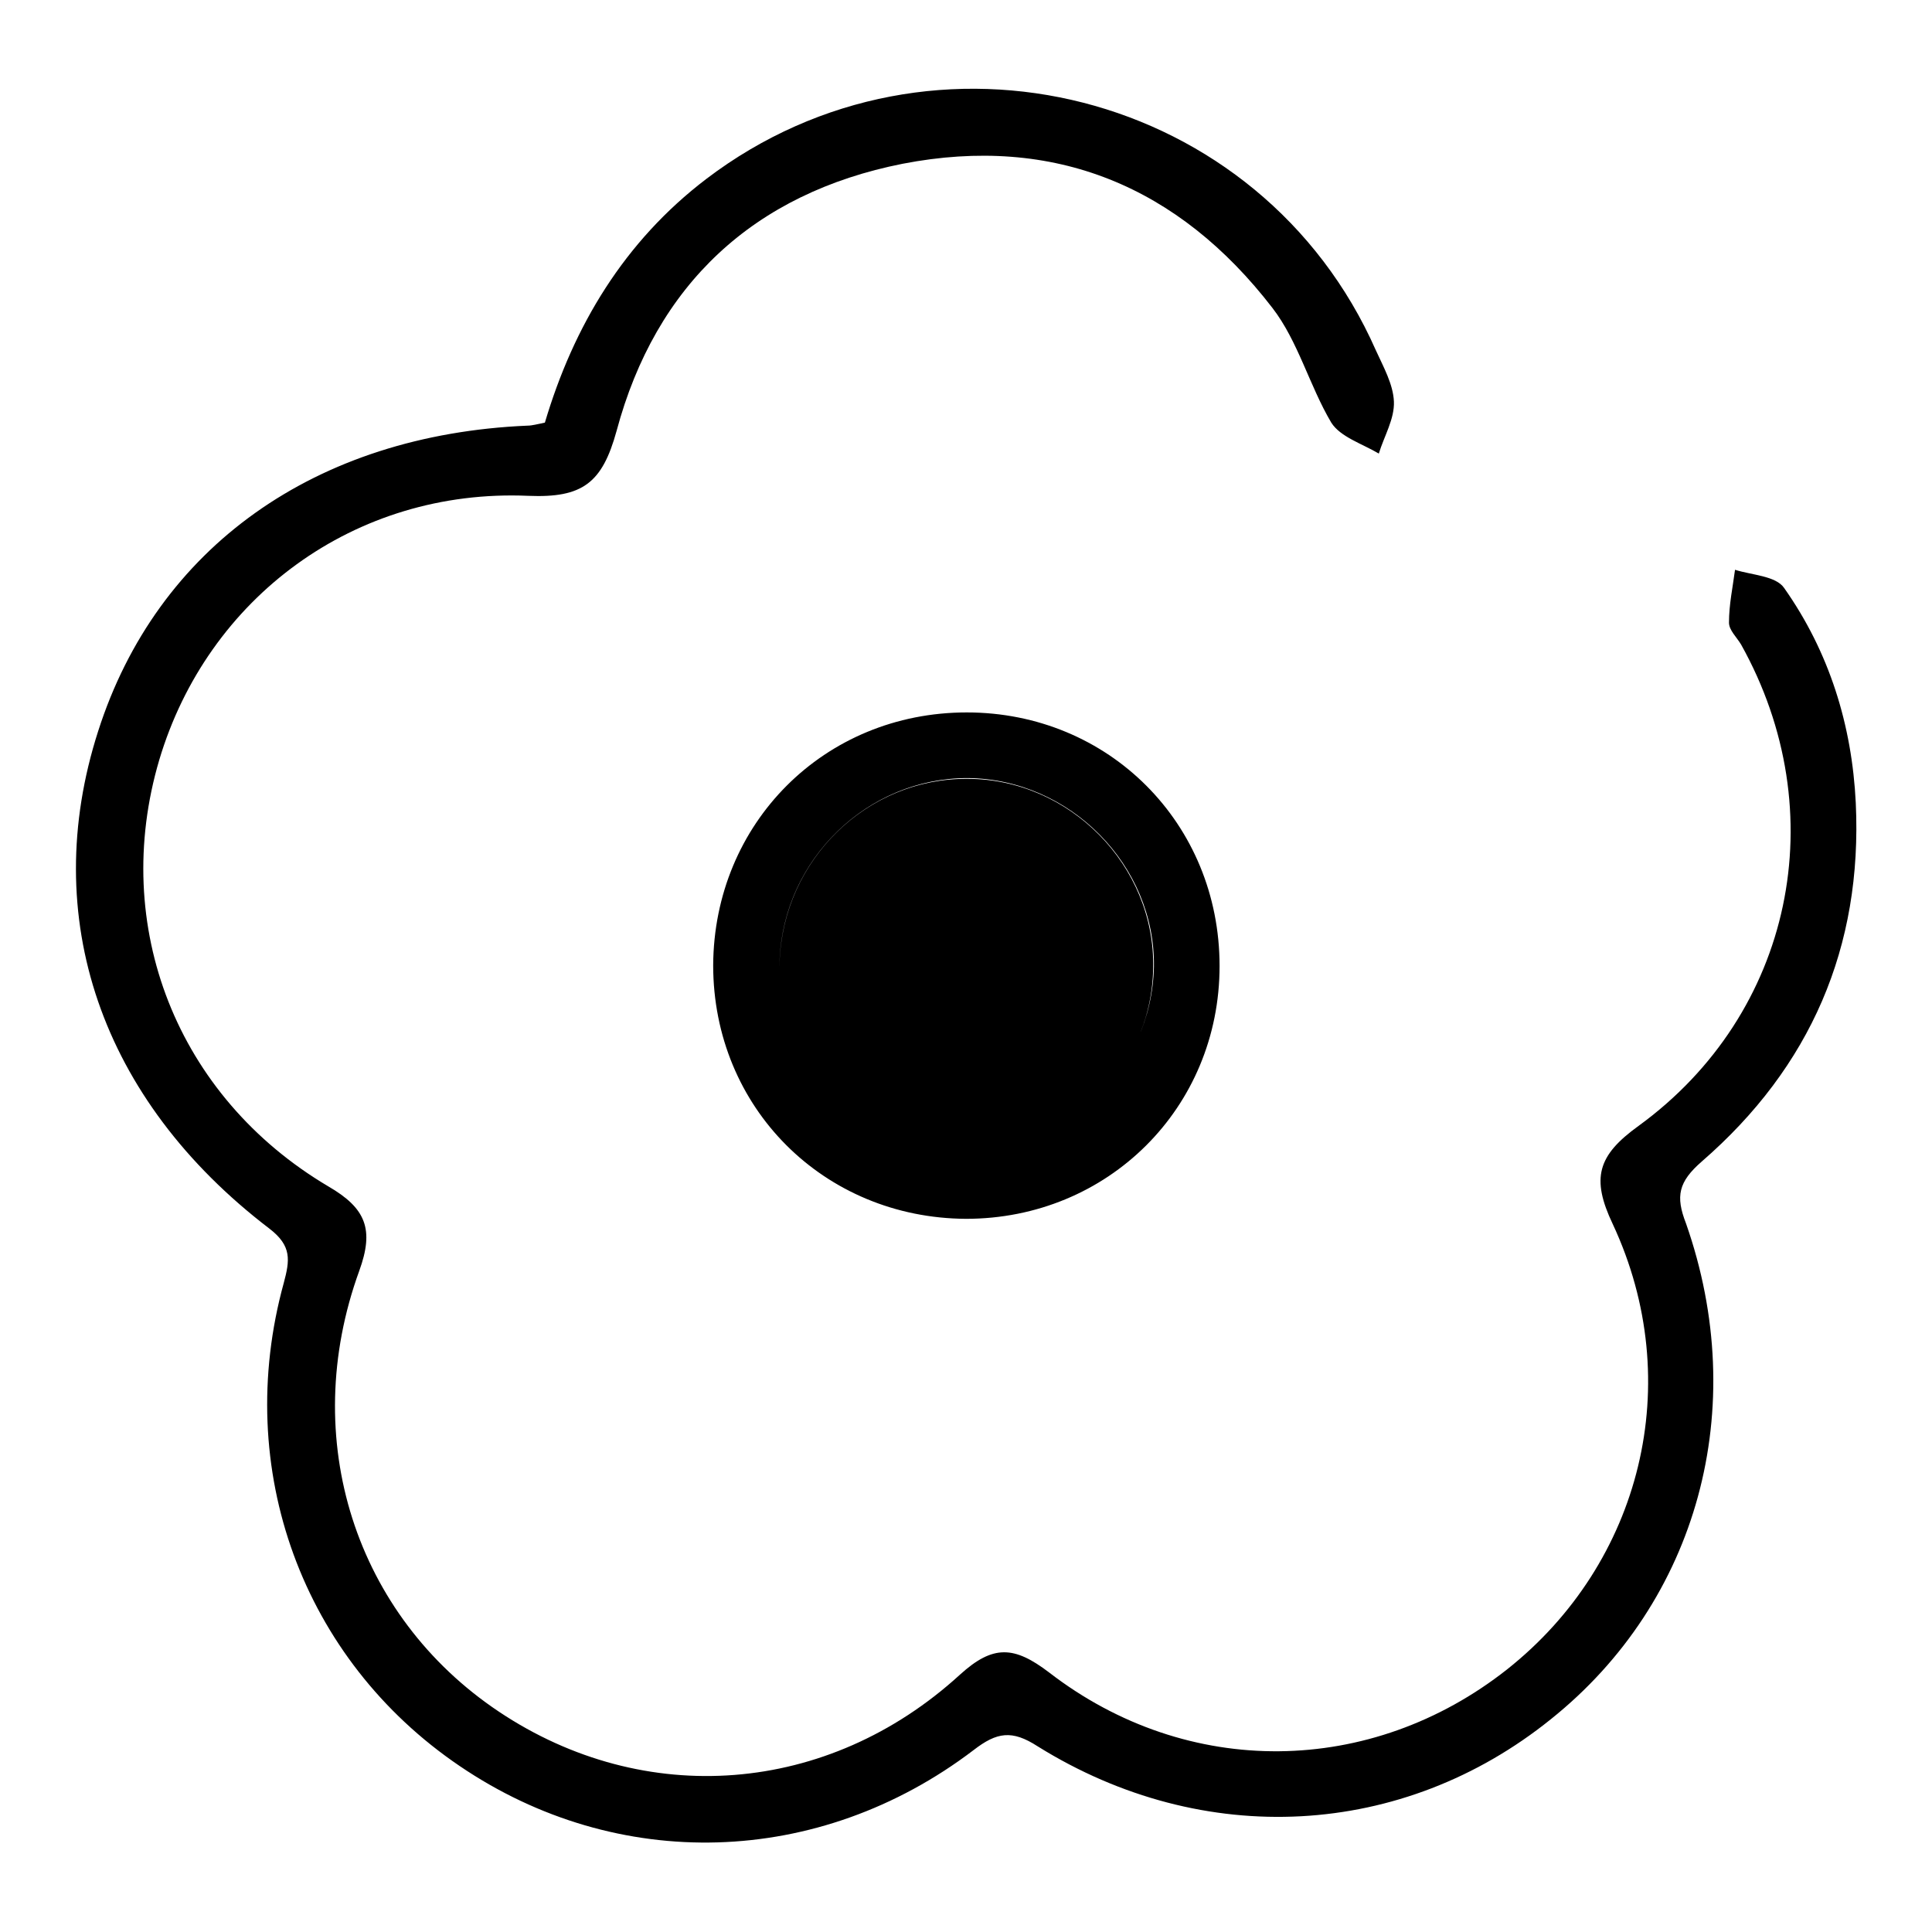 <?xml version="1.0" encoding="utf-8"?>
<!-- Svg Vector Icons : http://www.onlinewebfonts.com/icon -->
<!DOCTYPE svg PUBLIC "-//W3C//DTD SVG 1.1//EN" "http://www.w3.org/Graphics/SVG/1.1/DTD/svg11.dtd">
<svg version="1.1" xmlns="http://www.w3.org/2000/svg" xmlns:xlink="http://www.w3.org/1999/xlink" x="0px" y="0px" viewBox="0 0 256 256" enable-background="new 0 0 256 256" xml:space="preserve">
<g> <path fill="#000000" d="M225.5,153.9c14.4-12.5,21.3-28.4,20.4-47.5c-0.5-10.3-3.5-20-9.5-28.5c-1.1-1.6-4.3-1.7-6.5-2.4 c-0.3,2.3-0.8,4.6-0.8,7c0,1,1,1.9,1.6,2.9c12.4,22.2,6.9,48.9-13.6,63.8c-5.4,3.9-6.3,6.9-3.4,13c9.8,21,3.8,44.9-14,59 c-18,14.2-42.3,14.6-60.7,0.4c-4.6-3.5-7.4-3.7-11.8,0.3c-17.5,16-41.8,17.8-61.1,4.9c-19-12.7-26.6-36.1-18.5-58.4 c2-5.5,0.9-8.3-4.1-11.2c-20.1-11.9-28.9-34.5-22.4-56.5C27.5,79.2,47,64.7,70,65.7c7.2,0.3,9.8-1.7,11.7-8.6 c5.2-19.4,18.2-31.5,37.9-35.4c20.1-3.9,36.6,3,49,19.1c3.4,4.4,4.9,10.3,7.8,15.2c1.2,1.9,4.1,2.8,6.3,4.1c0.7-2.3,2.1-4.6,2-6.9 c-0.1-2.3-1.4-4.6-2.4-6.8C167.1,12,123.6,0.9,93.6,23.7C82.7,32,76,43.2,72.2,56c-1,0.2-1.7,0.4-2.3,0.4 c-28.1,1.2-49.1,16.1-56.9,40.5c-7.9,24.6,0.3,48.8,22.7,65.9c3,2.3,2.7,4.2,1.9,7.2c-6.8,24.7,2.5,49.9,23.3,64 c20.9,14.2,47.6,13.5,68.1-2.1c3.1-2.4,5.1-2.7,8.5-0.5c22,13.7,48.4,12.2,68-3.6c19.5-15.6,26.5-41.2,17.9-65.7 C222,158.5,222.4,156.6,225.5,153.9z M128.1,94.4c-18.9,0-33.5,14.7-33.6,33.5c0,18.9,14.7,33.5,33.5,33.6 c18.8,0,33.6-14.7,33.6-33.5C161.6,109.1,146.9,94.4,128.1,94.4z M127.6,152.7c-13.6-0.3-24.8-12-24.3-25.4 c0.5-13.4,11.6-24.2,24.9-24.2c13.6,0.1,24.9,11.6,24.7,25C152.6,141.8,141.1,153,127.6,152.7z M128.2,103.2 c-13.3-0.1-24.4,10.7-24.9,24.2c-0.5,13.4,10.7,25,24.3,25.4c13.4,0.3,25-10.9,25.2-24.5C153.1,114.7,141.7,103.2,128.2,103.2z  M215.9,60.7c-2.6-2.1-4.4-4.5-5.6-4.3c-1.8,0.3-3.3,2.5-4.9,3.9c1.4,1.4,2.7,3.7,4.3,3.9C211.2,64.4,213,62.5,215.9,60.7z  M225.5,153.9c14.4-12.5,21.3-28.4,20.4-47.5c-0.5-10.3-3.5-20-9.5-28.5c-1.1-1.6-4.3-1.7-6.5-2.4c-0.3,2.3-0.8,4.6-0.8,7 c0,1,1,1.9,1.6,2.9c12.4,22.2,6.9,48.9-13.6,63.8c-5.4,3.9-6.3,6.9-3.4,13c9.8,21,3.8,44.9-14,59c-18,14.2-42.3,14.6-60.7,0.4 c-4.6-3.5-7.4-3.7-11.8,0.3c-17.5,16-41.8,17.8-61.1,4.9c-19-12.7-26.6-36.1-18.5-58.4c2-5.5,0.9-8.3-4.1-11.2 c-20.1-11.9-28.9-34.5-22.4-56.5C27.5,79.2,47,64.7,70,65.7c7.2,0.3,9.8-1.7,11.7-8.6c5.2-19.4,18.2-31.5,37.9-35.4 c20.1-3.9,36.6,3,49,19.1c3.4,4.4,4.9,10.3,7.8,15.2c1.2,1.9,4.1,2.8,6.3,4.1c0.7-2.3,2.1-4.6,2-6.9c-0.1-2.3-1.4-4.6-2.4-6.8 C167.1,12,123.6,0.9,93.6,23.7C82.7,32,76,43.2,72.2,56c-1,0.2-1.7,0.4-2.3,0.4c-28.1,1.2-49.1,16.1-56.9,40.5 c-7.9,24.6,0.3,48.8,22.7,65.9c3,2.3,2.7,4.2,1.9,7.2c-6.8,24.7,2.5,49.9,23.3,64c20.9,14.2,47.6,13.5,68.1-2.1 c3.1-2.4,5.1-2.7,8.5-0.5c22,13.7,48.4,12.2,68-3.6c19.5-15.6,26.5-41.2,17.9-65.7C222,158.5,222.4,156.6,225.5,153.9z M128.1,94.4 c-18.9,0-33.5,14.7-33.6,33.5c0,18.9,14.7,33.5,33.5,33.6c18.8,0,33.6-14.7,33.6-33.5C161.6,109.1,146.9,94.4,128.1,94.4z  M127.6,152.7c-13.6-0.3-24.8-12-24.3-25.4c0.5-13.4,11.6-24.2,24.9-24.2c13.6,0.1,24.9,11.6,24.7,25 C152.6,141.8,141.1,153,127.6,152.7z M215.9,60.7c-2.9,1.8-4.7,3.7-6.2,3.5c-1.6-0.2-2.9-2.5-4.3-3.9c1.6-1.4,3.1-3.6,4.9-3.9 C211.5,56.2,213.3,58.6,215.9,60.7z"/></g>
</svg>